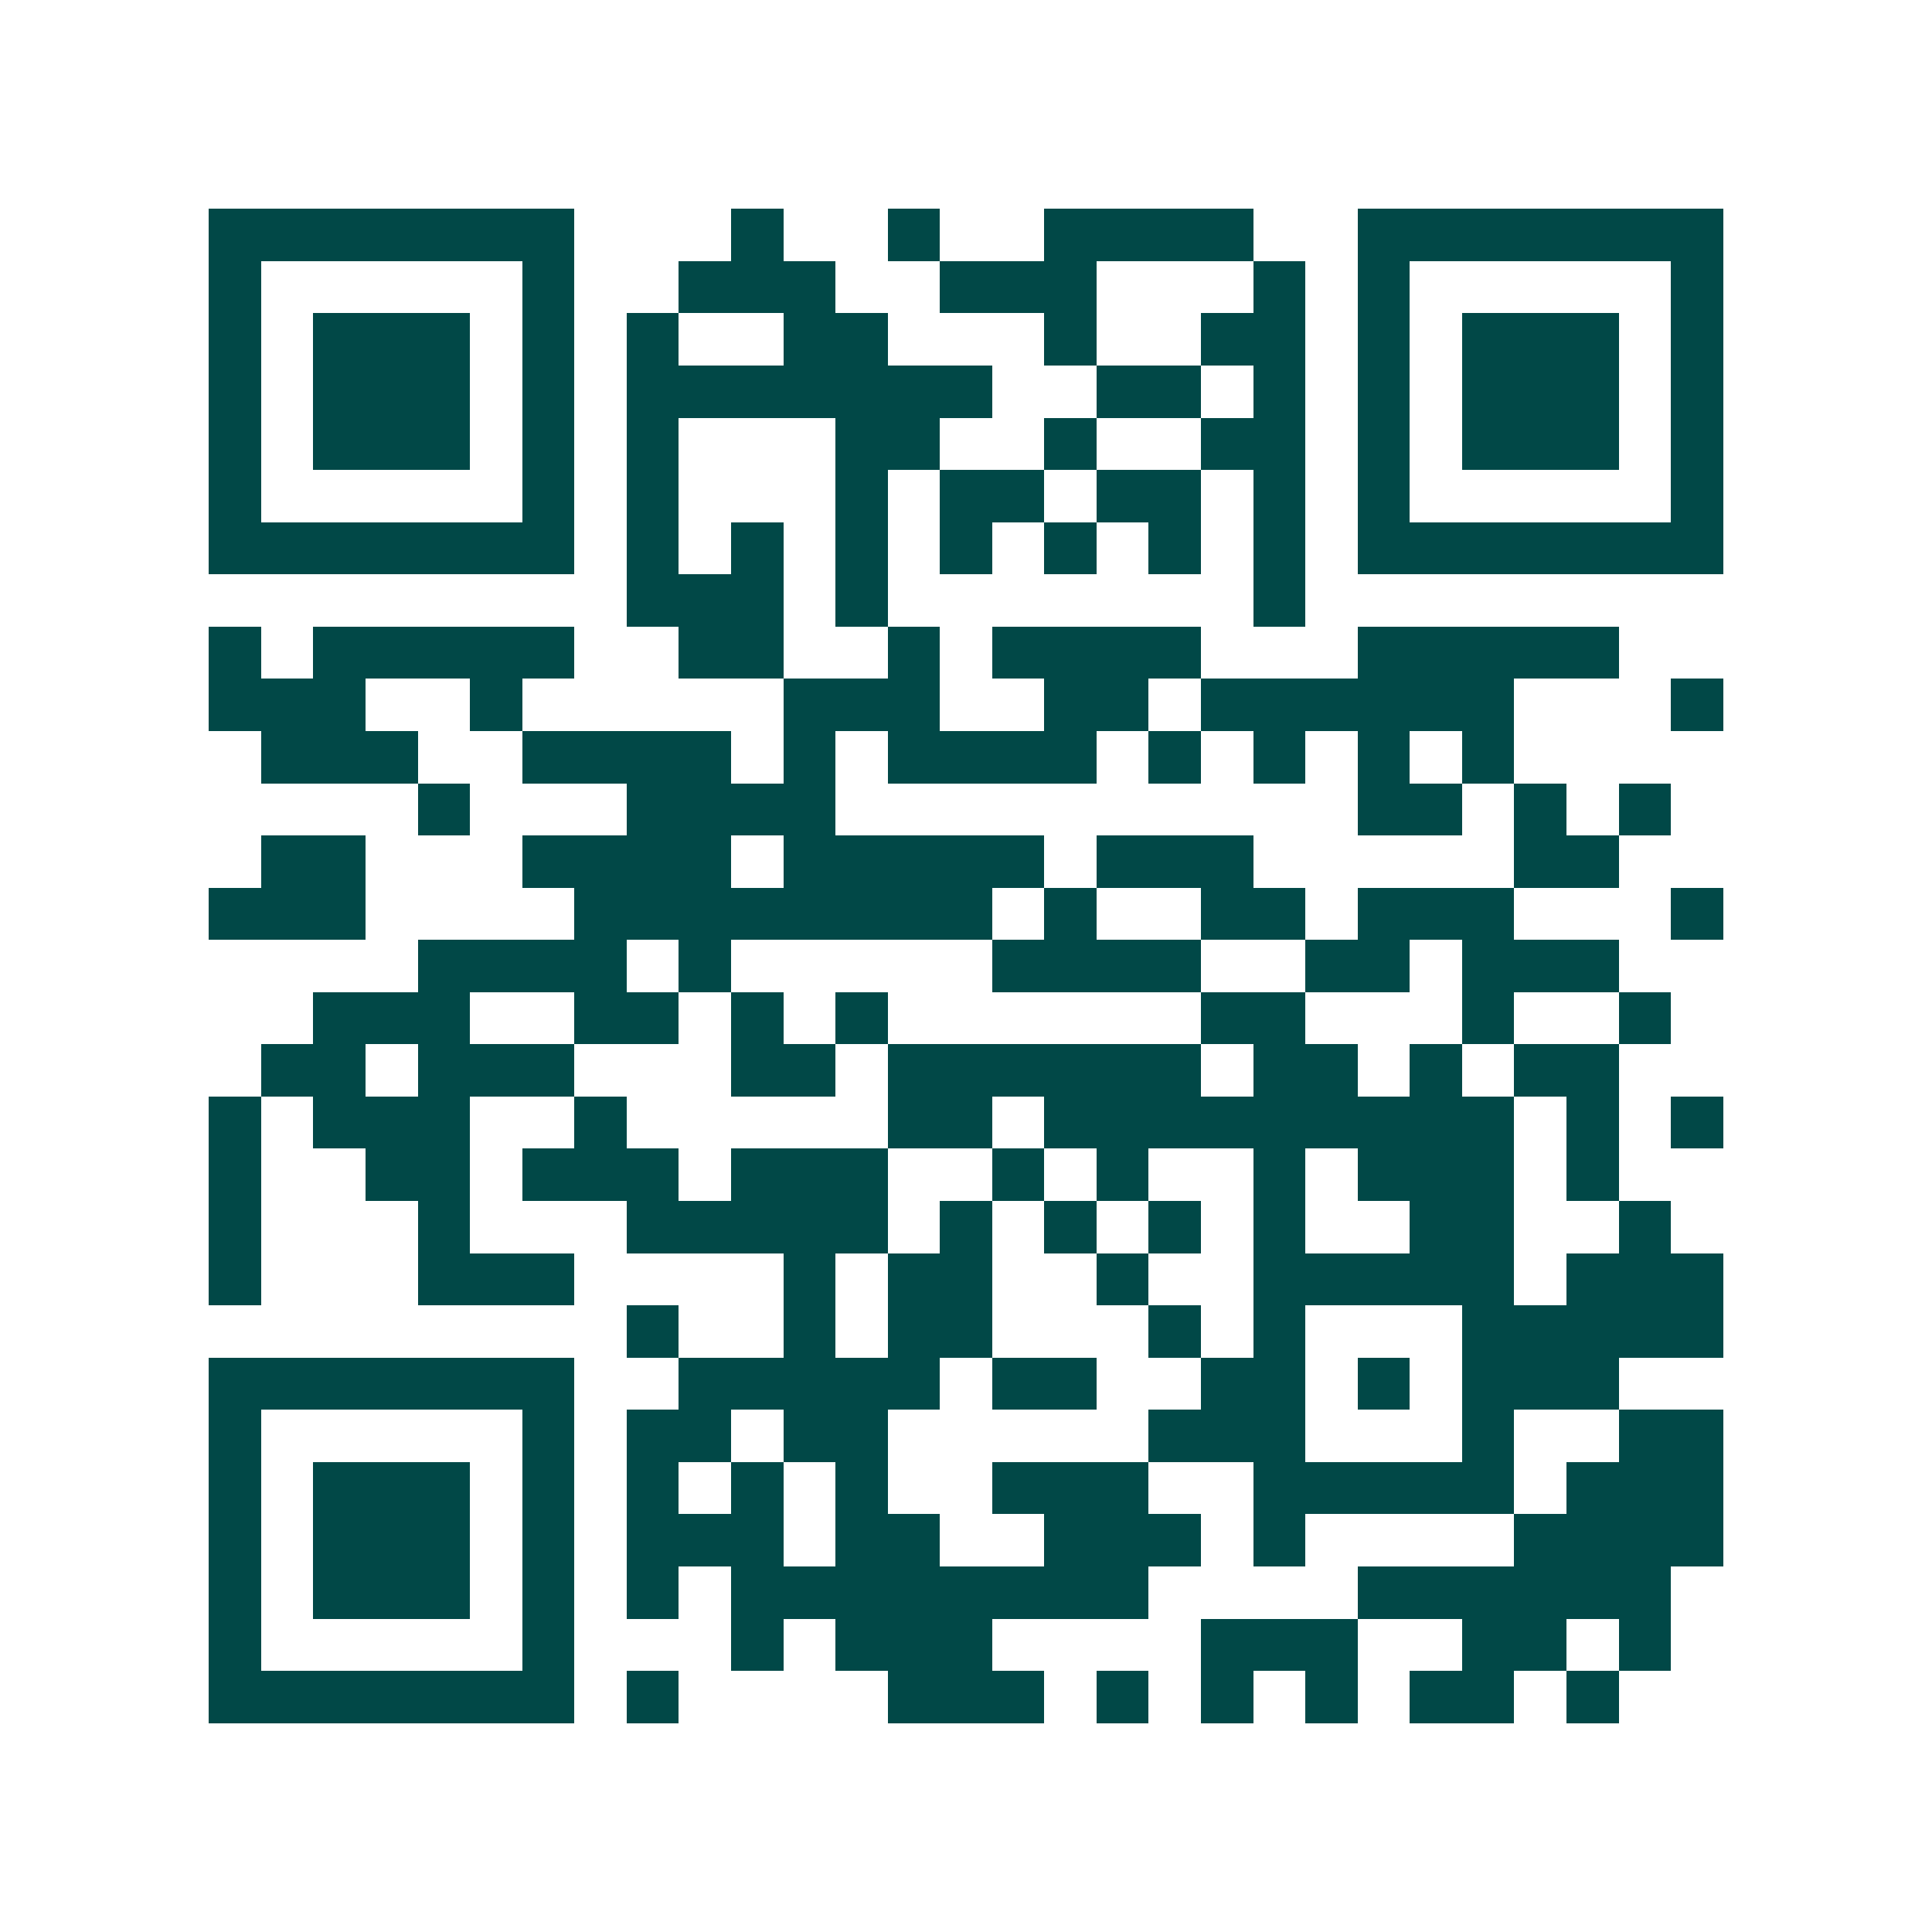 <svg xmlns="http://www.w3.org/2000/svg" width="200" height="200" viewBox="0 0 37 37" shape-rendering="crispEdges"><path fill="#ffffff" d="M0 0h37v37H0z"/><path stroke="#014847" d="M4 4.5h7m3 0h1m2 0h1m2 0h4m2 0h7M4 5.5h1m5 0h1m2 0h3m2 0h3m3 0h1m1 0h1m5 0h1M4 6.5h1m1 0h3m1 0h1m1 0h1m2 0h2m3 0h1m2 0h2m1 0h1m1 0h3m1 0h1M4 7.5h1m1 0h3m1 0h1m1 0h7m2 0h2m1 0h1m1 0h1m1 0h3m1 0h1M4 8.5h1m1 0h3m1 0h1m1 0h1m3 0h2m2 0h1m2 0h2m1 0h1m1 0h3m1 0h1M4 9.5h1m5 0h1m1 0h1m3 0h1m1 0h2m1 0h2m1 0h1m1 0h1m5 0h1M4 10.5h7m1 0h1m1 0h1m1 0h1m1 0h1m1 0h1m1 0h1m1 0h1m1 0h7M12 11.5h3m1 0h1m7 0h1M4 12.5h1m1 0h5m2 0h2m2 0h1m1 0h4m3 0h5M4 13.5h3m2 0h1m5 0h3m2 0h2m1 0h6m3 0h1M5 14.5h3m2 0h4m1 0h1m1 0h4m1 0h1m1 0h1m1 0h1m1 0h1M8 15.5h1m3 0h4m10 0h2m1 0h1m1 0h1M5 16.5h2m3 0h4m1 0h5m1 0h3m5 0h2M4 17.5h3m4 0h8m1 0h1m2 0h2m1 0h3m3 0h1M8 18.5h4m1 0h1m5 0h4m2 0h2m1 0h3M6 19.5h3m2 0h2m1 0h1m1 0h1m6 0h2m3 0h1m2 0h1M5 20.5h2m1 0h3m3 0h2m1 0h6m1 0h2m1 0h1m1 0h2M4 21.5h1m1 0h3m2 0h1m5 0h2m1 0h9m1 0h1m1 0h1M4 22.5h1m2 0h2m1 0h3m1 0h3m2 0h1m1 0h1m2 0h1m1 0h3m1 0h1M4 23.5h1m3 0h1m3 0h5m1 0h1m1 0h1m1 0h1m1 0h1m2 0h2m2 0h1M4 24.5h1m3 0h3m4 0h1m1 0h2m2 0h1m2 0h5m1 0h3M12 25.5h1m2 0h1m1 0h2m3 0h1m1 0h1m3 0h5M4 26.5h7m2 0h5m1 0h2m2 0h2m1 0h1m1 0h3M4 27.5h1m5 0h1m1 0h2m1 0h2m5 0h3m3 0h1m2 0h2M4 28.5h1m1 0h3m1 0h1m1 0h1m1 0h1m1 0h1m2 0h3m2 0h5m1 0h3M4 29.5h1m1 0h3m1 0h1m1 0h3m1 0h2m2 0h3m1 0h1m4 0h4M4 30.5h1m1 0h3m1 0h1m1 0h1m1 0h8m4 0h6M4 31.5h1m5 0h1m3 0h1m1 0h3m4 0h3m2 0h2m1 0h1M4 32.5h7m1 0h1m4 0h3m1 0h1m1 0h1m1 0h1m1 0h2m1 0h1"/></svg>
